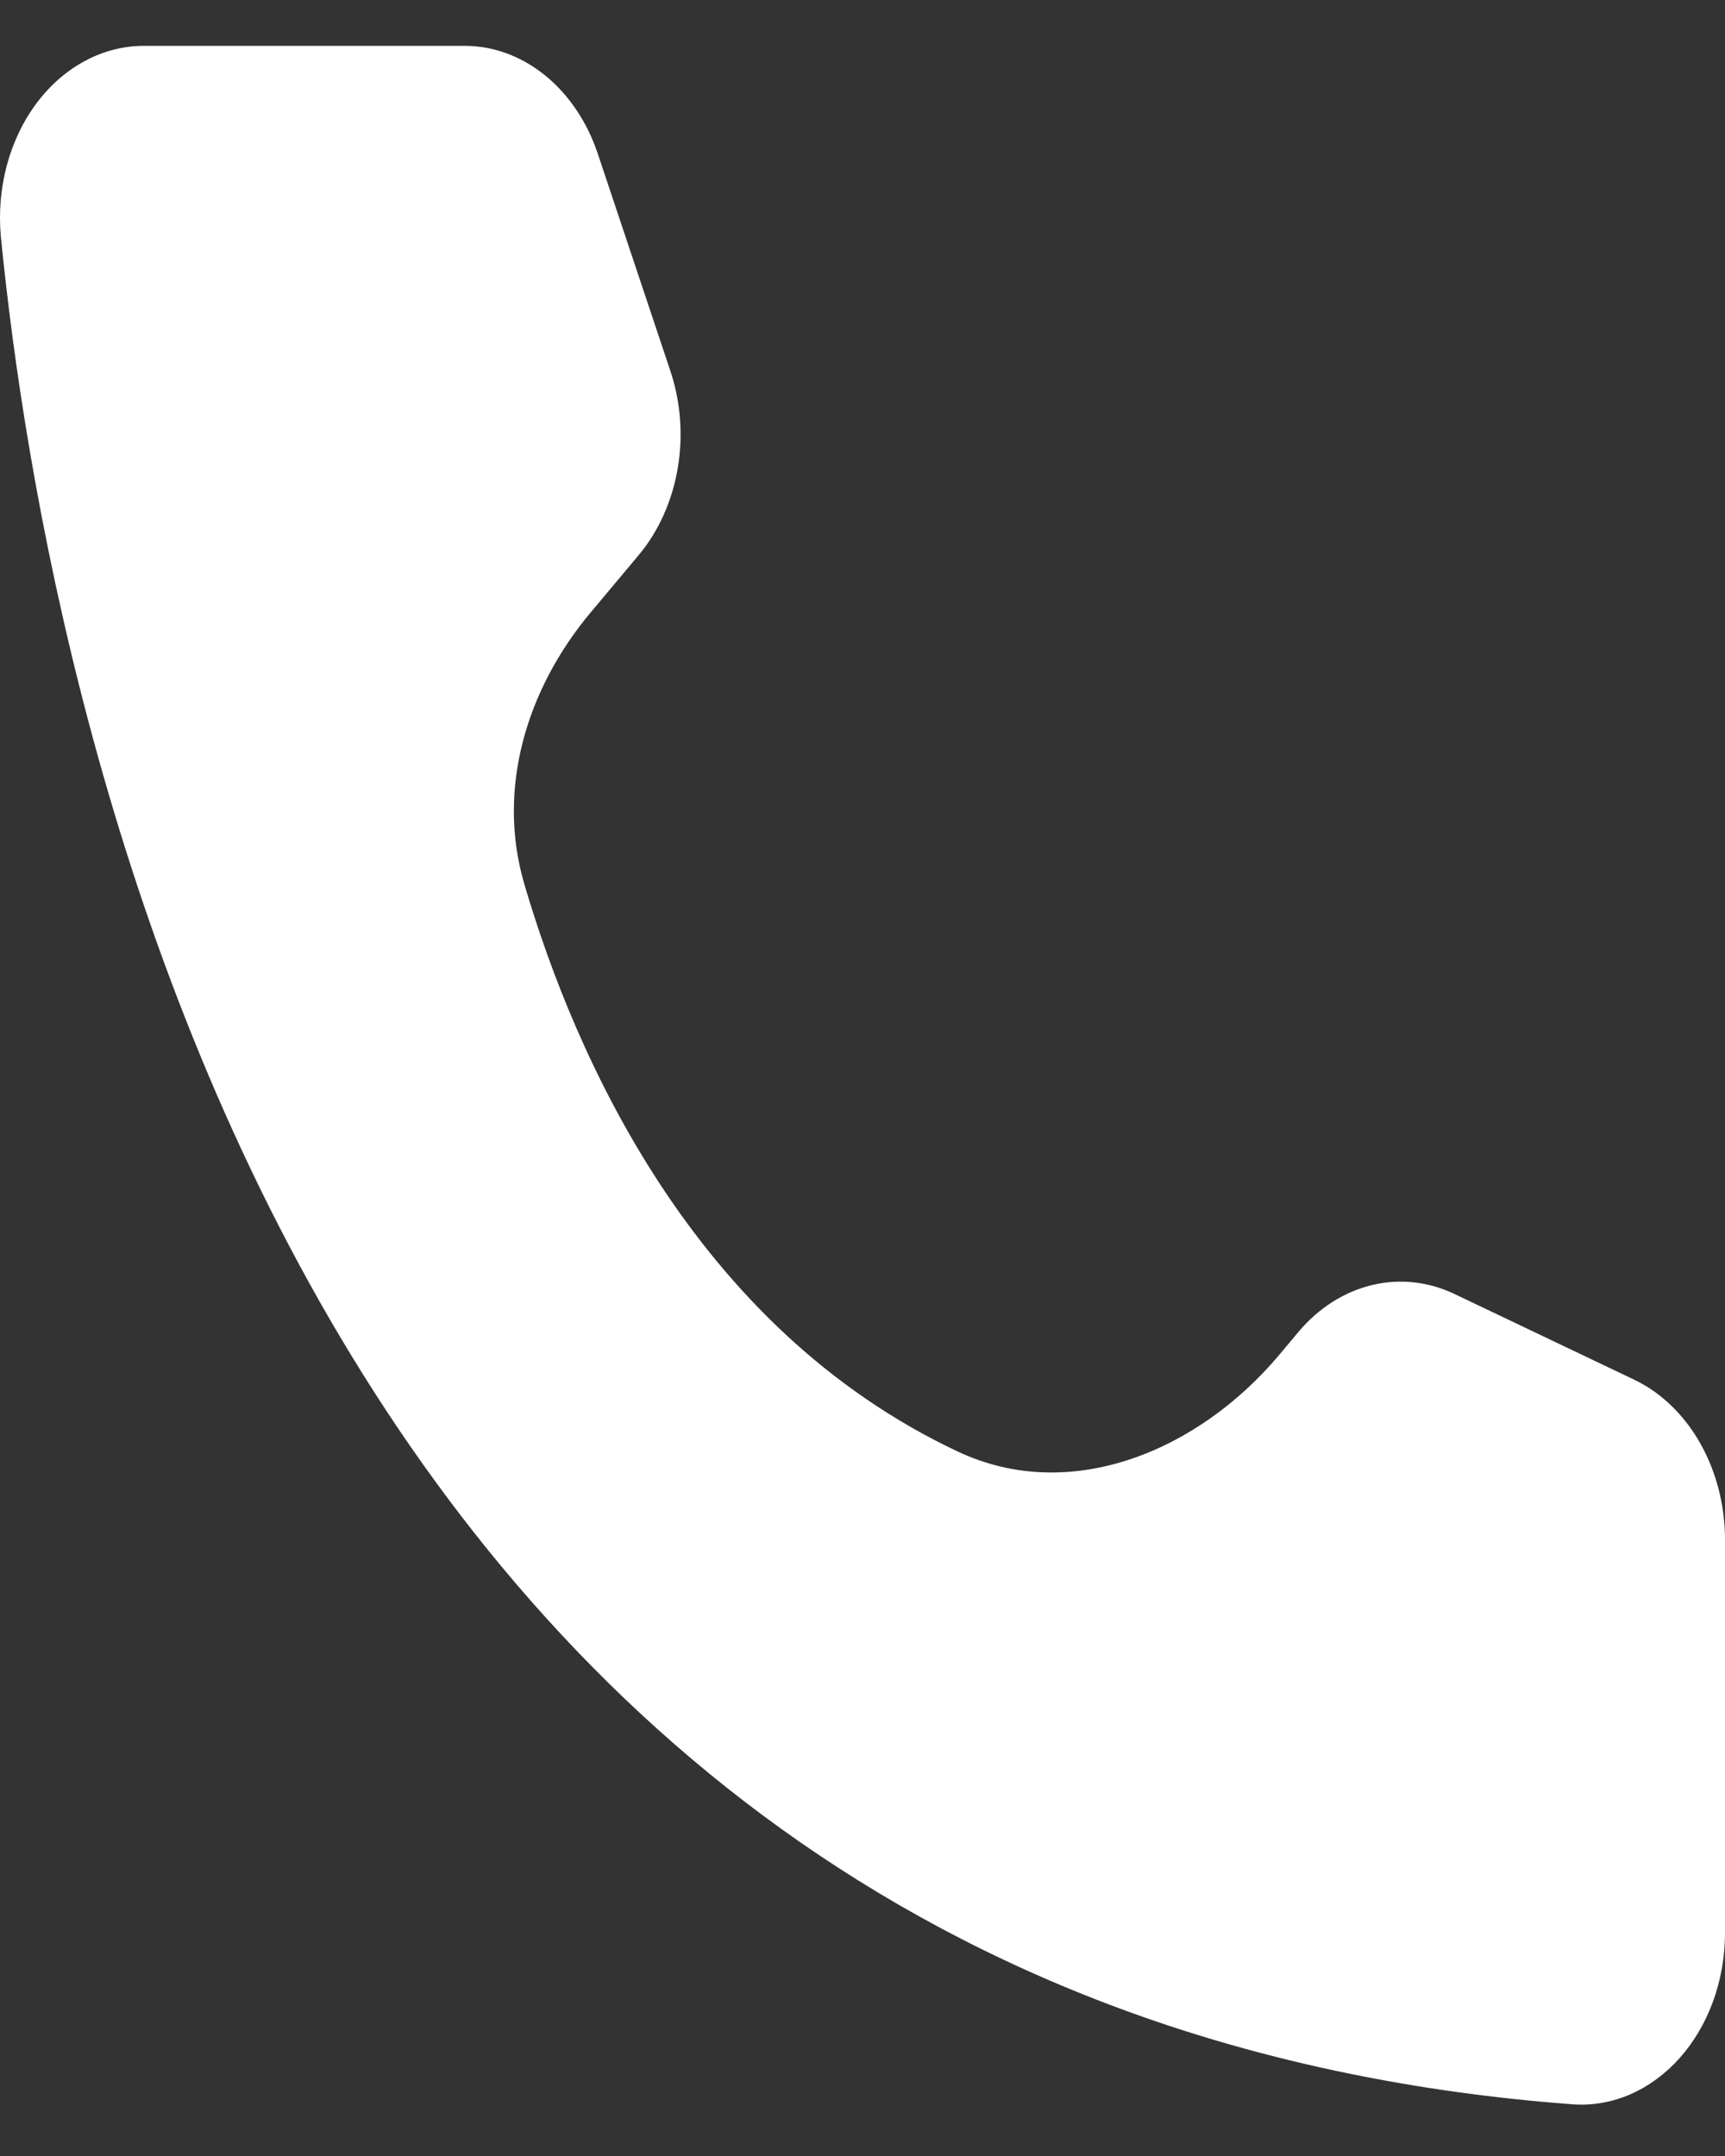 <?xml version="1.0" encoding="UTF-8"?> <svg xmlns="http://www.w3.org/2000/svg" width="24" height="30" viewBox="0 0 24 30" fill="none"><rect x="0" y="0" width="24" height="30" fill="#333333" stroke="none"/> <path d="M13.326 20.198C14.9 20.939 16.682 20.184 17.8 18.85L18.068 18.53C18.346 18.201 18.698 17.977 19.081 17.883C19.465 17.789 19.863 17.83 20.227 18.001L22.745 19.202C23.113 19.38 23.429 19.685 23.652 20.077C23.875 20.469 23.996 20.931 24 21.405V26.914C23.998 27.236 23.941 27.555 23.833 27.851C23.725 28.146 23.568 28.413 23.372 28.634C23.175 28.855 22.943 29.027 22.689 29.139C22.436 29.25 22.166 29.299 21.896 29.282C4.247 27.971 0.686 10.124 0.012 3.293C-0.019 2.958 0.01 2.618 0.096 2.297C0.183 1.976 0.325 1.68 0.514 1.429C0.703 1.178 0.935 0.978 1.193 0.842C1.452 0.705 1.732 0.636 2.014 0.638H6.471C6.868 0.639 7.256 0.783 7.585 1.05C7.914 1.317 8.168 1.695 8.316 2.136L9.321 5.144C9.469 5.577 9.507 6.053 9.43 6.511C9.353 6.97 9.164 7.391 8.888 7.722L8.217 8.523C7.327 9.586 6.904 10.976 7.296 12.306C7.999 14.694 9.653 18.468 13.326 20.198Z" fill="white"></path> </svg> 